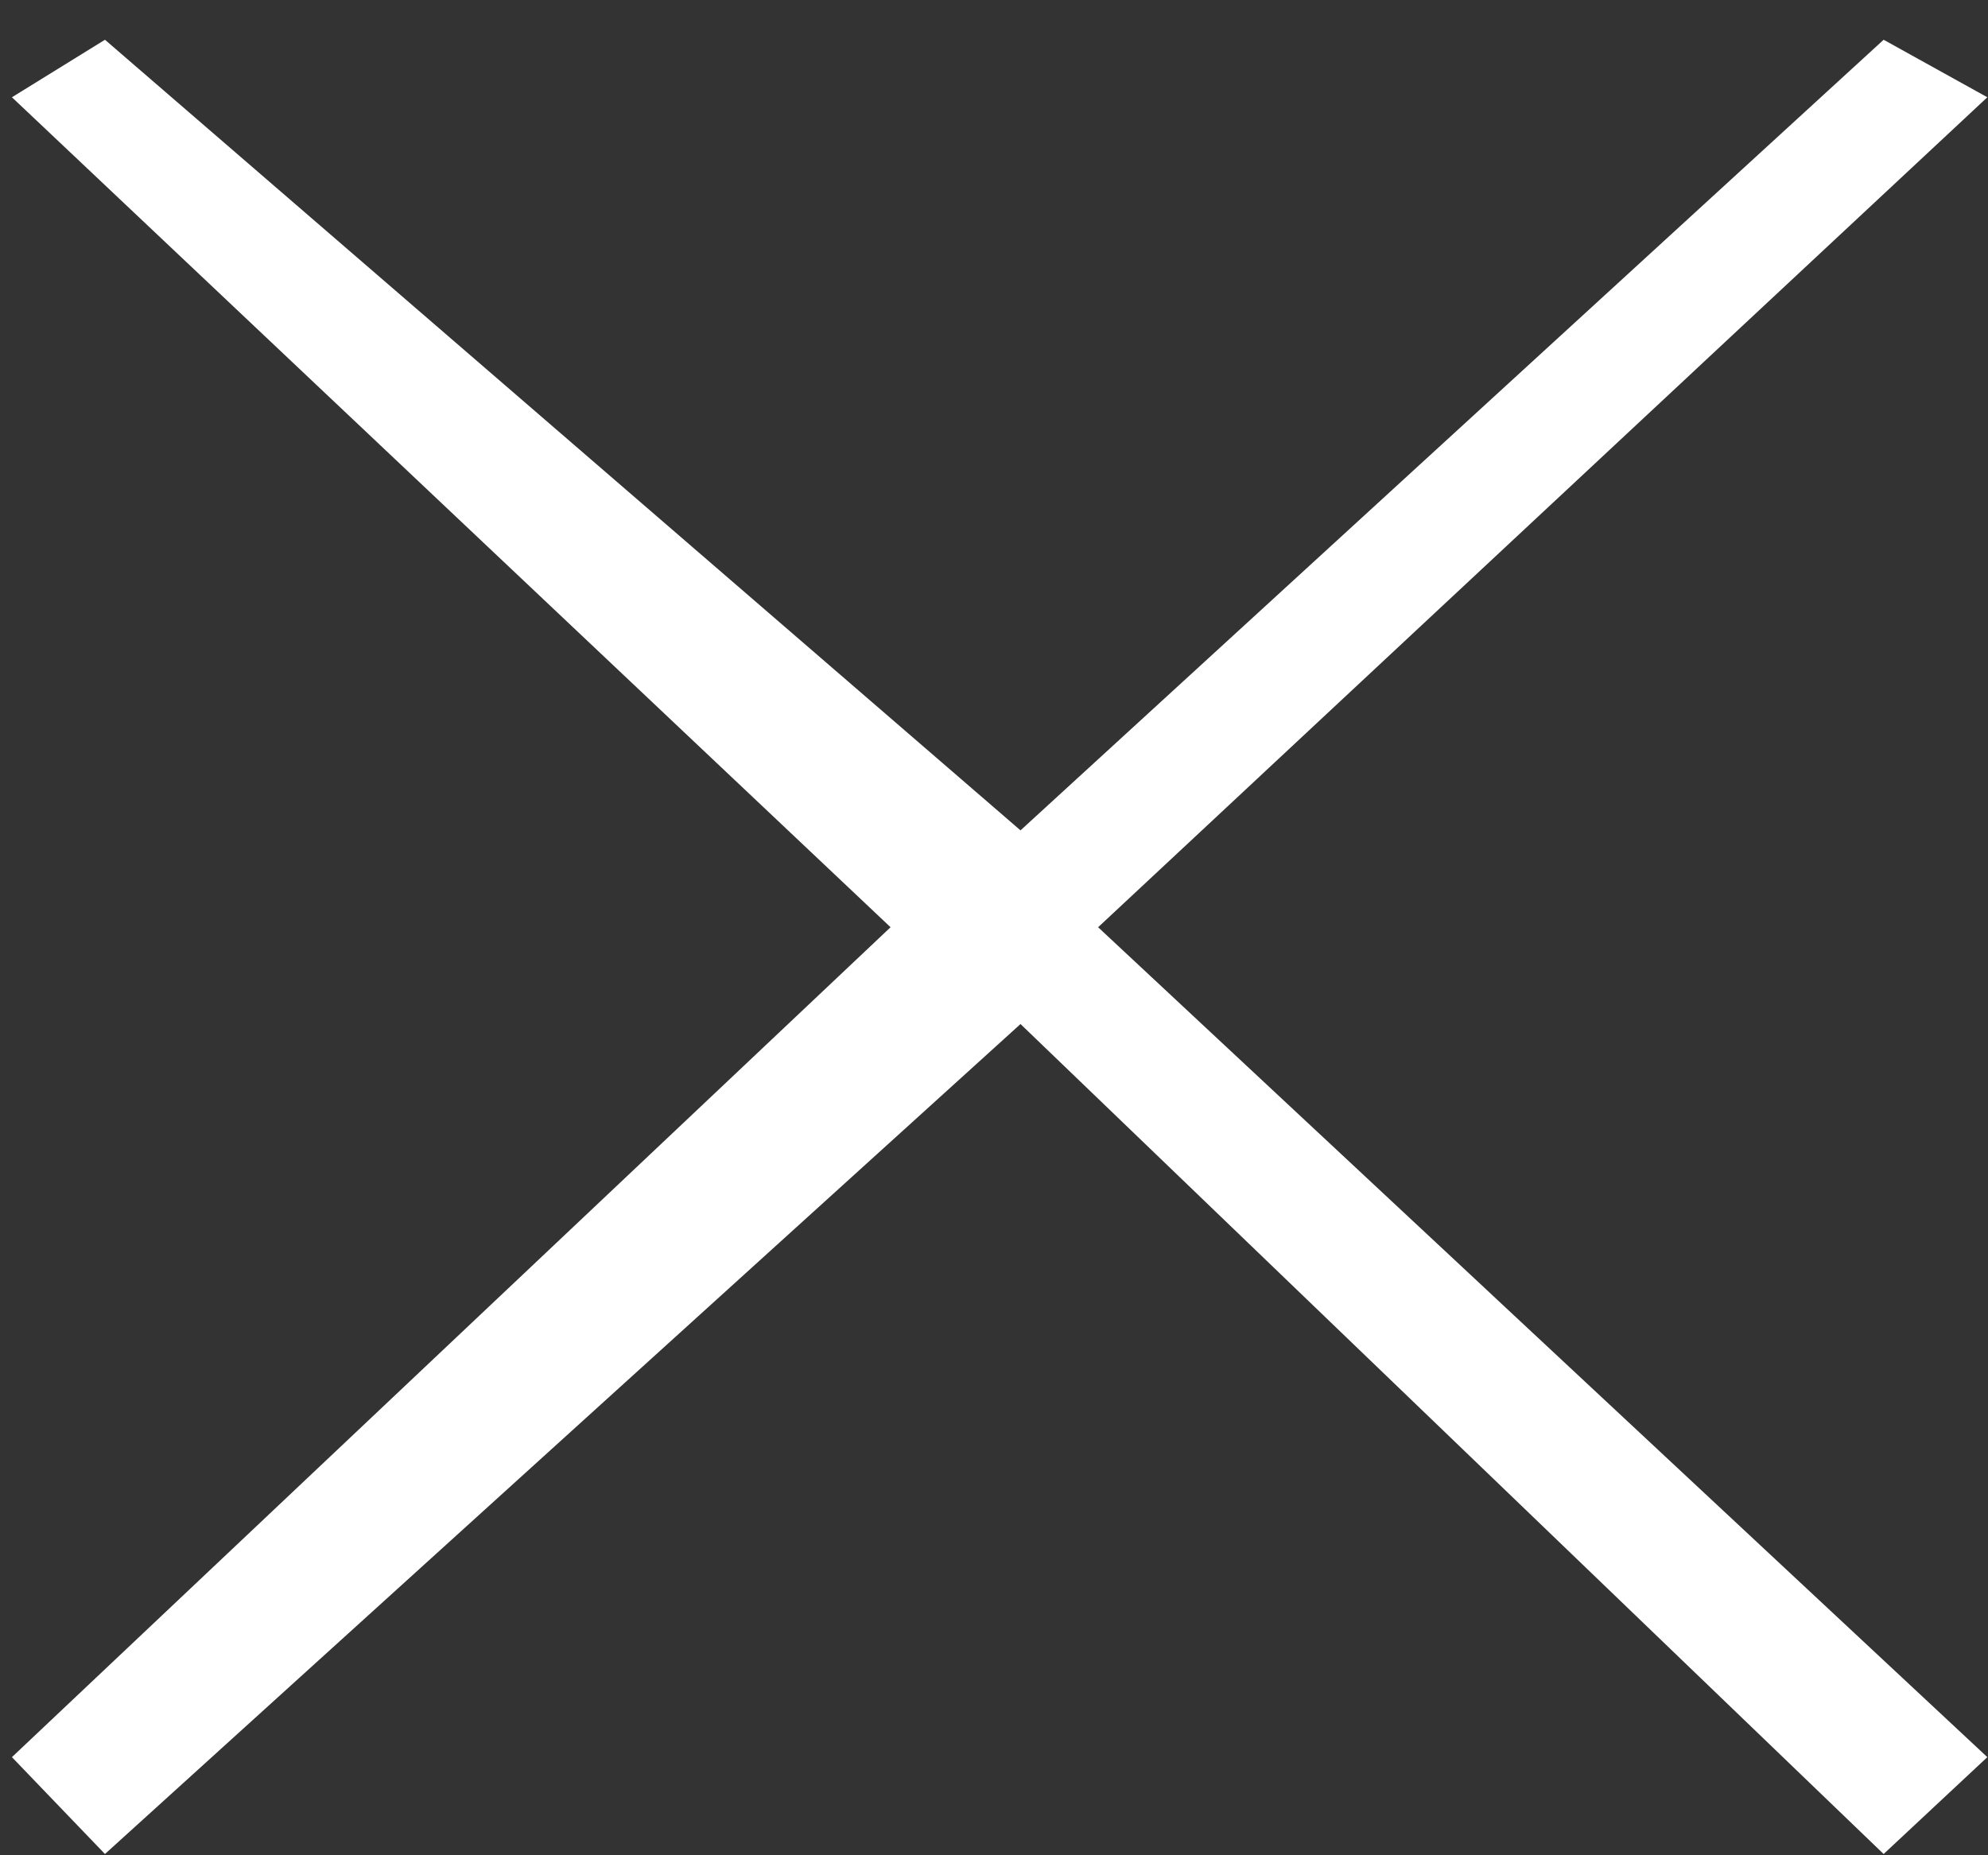 <svg xmlns="http://www.w3.org/2000/svg" width="30" height="28">
    <rect width="100%" height="100%" fill="#333333" stroke="none"/>
    <path fill-rule="evenodd" fill="#FFF" d="M29.99 1.468 28.425.6 15.4 12.532 1.584.6.18 1.468l13.259 12.526L.18 26.519l1.404 1.462L15.4 15.455l13.025 12.526 1.565-1.462-13.419-12.525L29.99 1.468z"/>
</svg>
